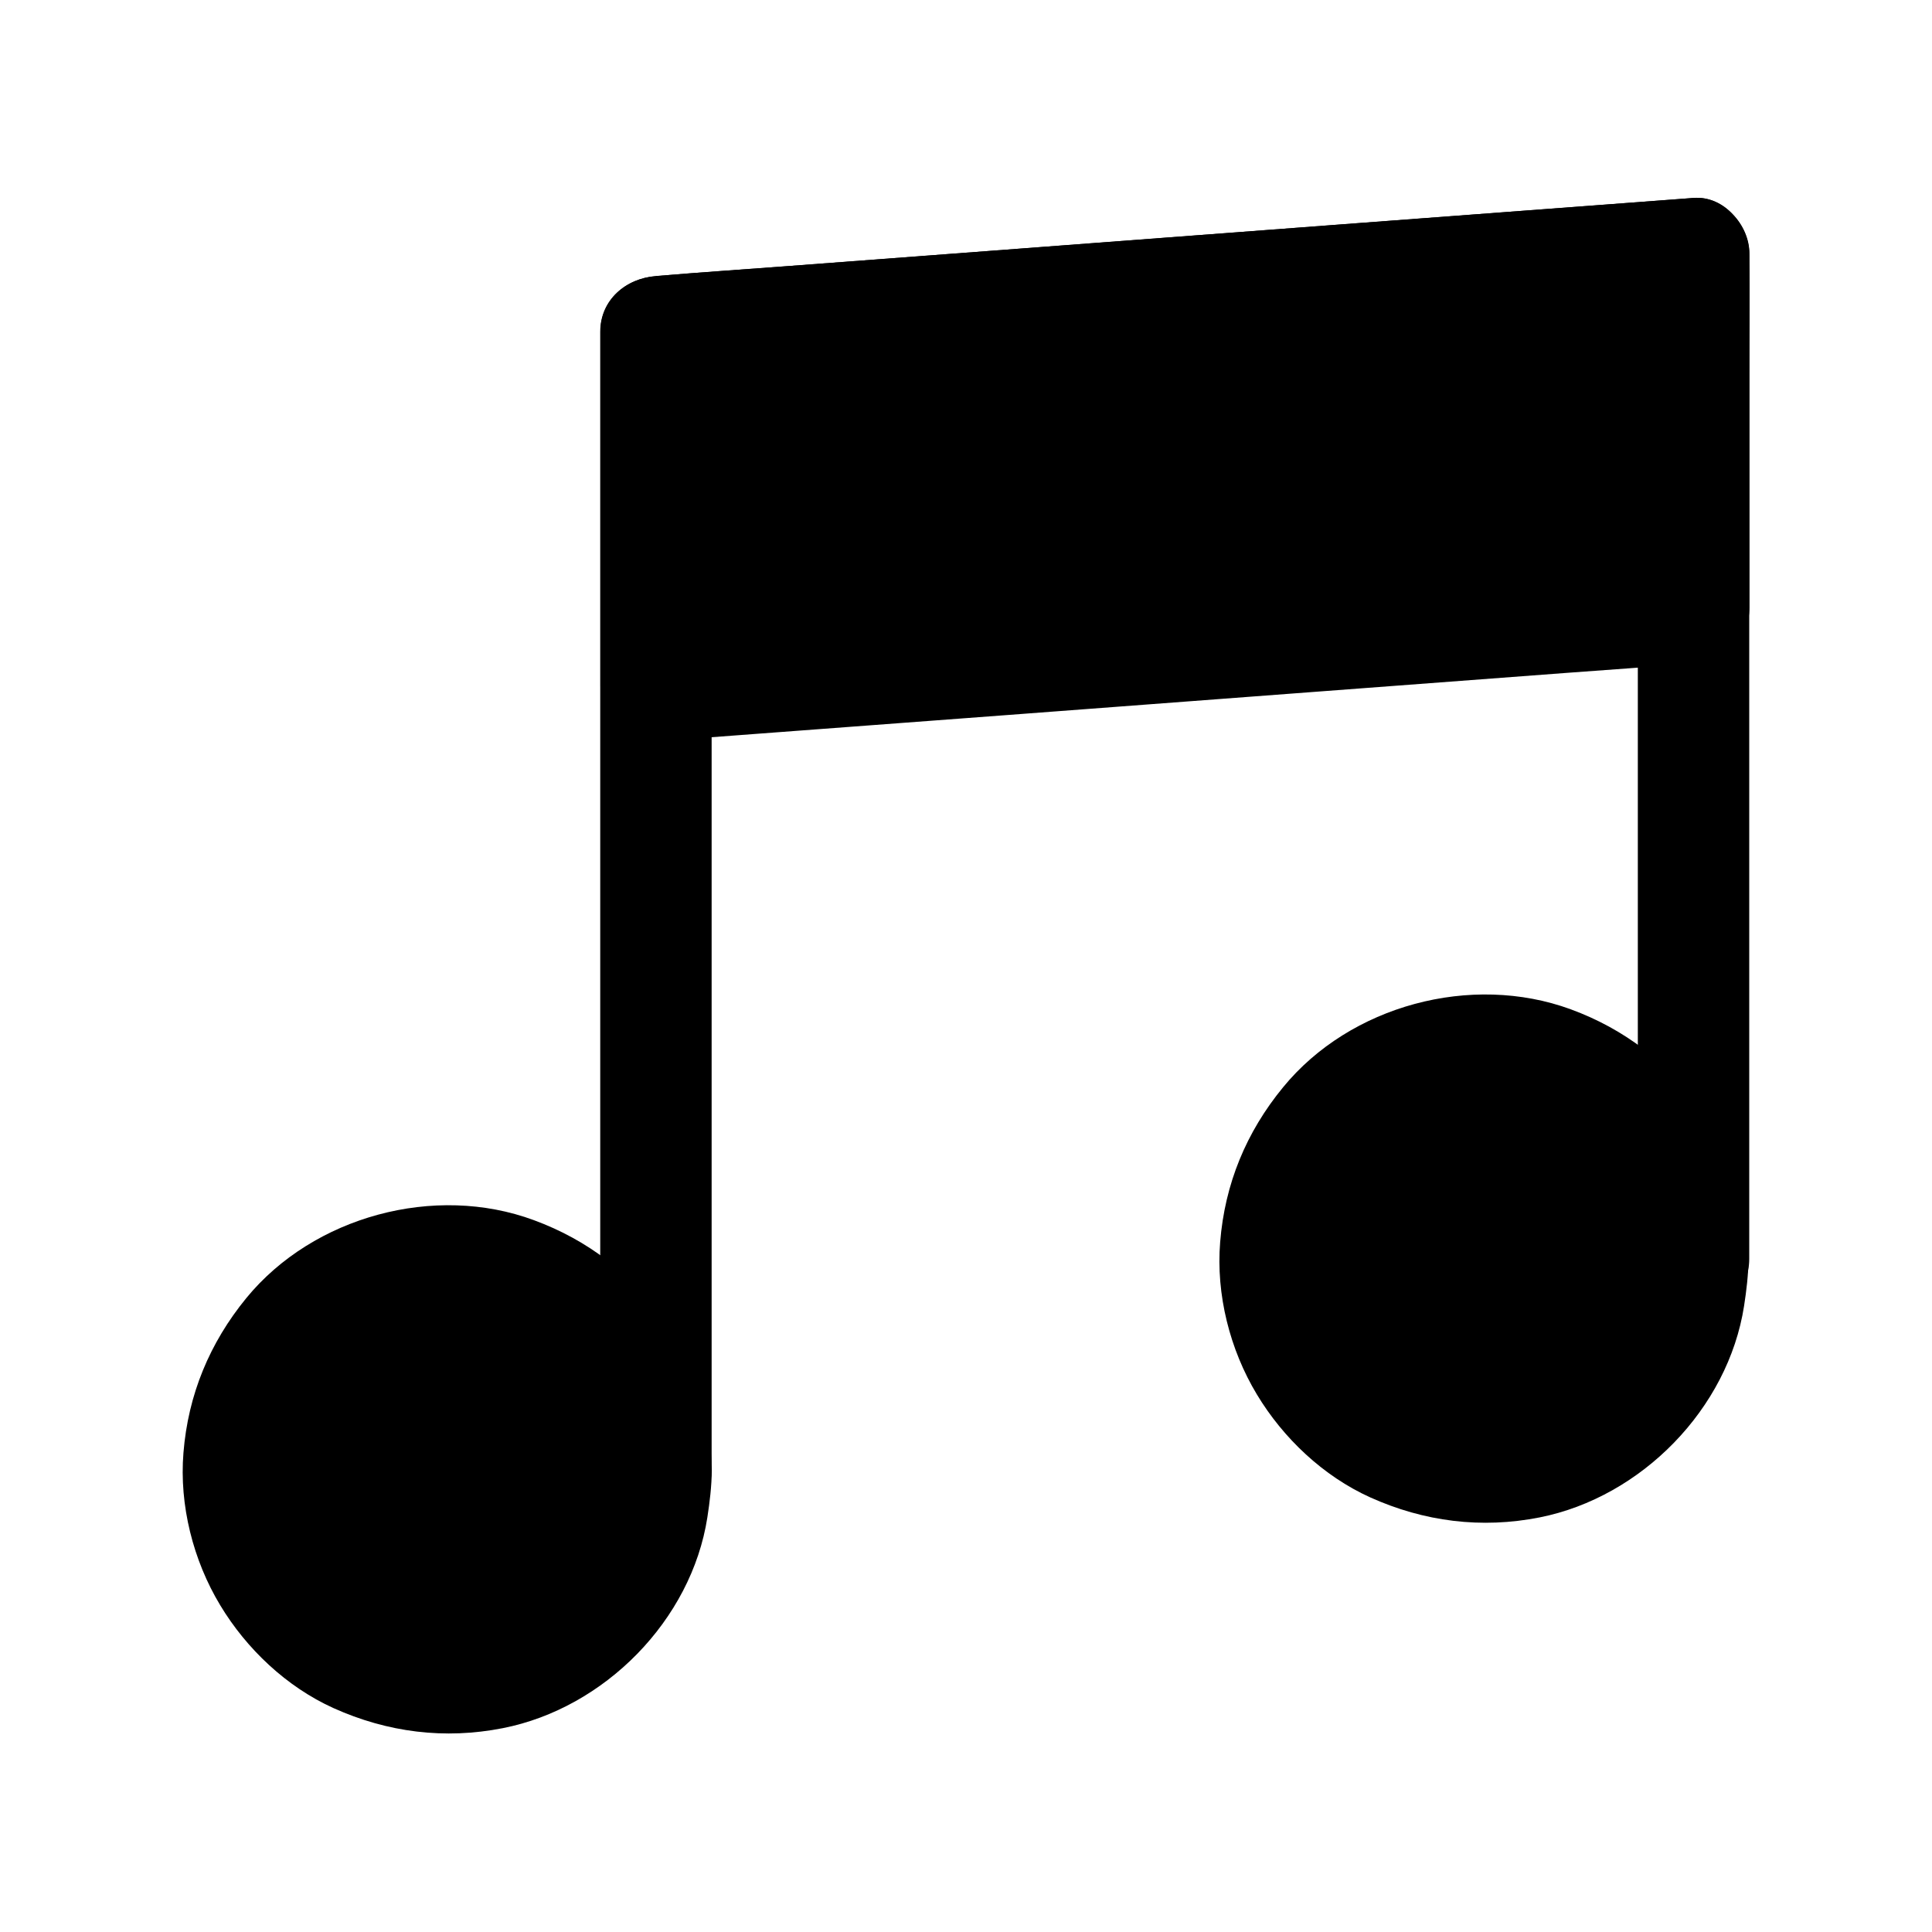 <?xml version="1.0" encoding="UTF-8"?>
<!-- The Best Svg Icon site in the world: iconSvg.co, Visit us! https://iconsvg.co -->
<svg fill="#000000" width="800px" height="800px" version="1.1" viewBox="144 144 512 512" xmlns="http://www.w3.org/2000/svg">
 <g>
  <path d="m332.59 533.33v-30.16-71.883-86.887-75.523c0-12.152 0.297-24.305 0-36.457v-0.492c-4.922 4.922-9.84 9.84-14.762 14.762 9.152-0.688 18.301-1.379 27.453-2.066 21.895-1.625 43.789-3.297 65.633-4.922 26.52-2.016 53.086-3.984 79.605-6.004 22.879-1.723 45.707-3.445 68.586-5.164 11.07-0.836 22.238-1.379 33.258-2.508 0.148 0 0.297 0 0.441-0.051-4.922-4.922-9.84-9.84-14.762-14.762v26.566 63.617 76.898 66.668c0 10.773-0.195 21.551 0 32.273v0.441c0 7.723 6.789 15.105 14.762 14.762 8.02-0.344 14.762-6.496 14.762-14.762v-26.566-63.617-76.898-66.668c0-10.773 0.195-21.551 0-32.273v-0.441c0-7.527-6.789-15.352-14.762-14.762-9.152 0.688-18.301 1.379-27.453 2.066-21.895 1.625-43.789 3.297-65.633 4.922-26.52 2.016-53.086 3.984-79.605 6.004-22.879 1.723-45.707 3.445-68.586 5.164-11.07 0.836-22.188 1.574-33.258 2.508-0.148 0-0.297 0-0.441 0.051-7.969 0.59-14.762 6.297-14.762 14.762v30.16 71.883 86.887 75.523c0 12.152-0.195 24.305 0 36.457v0.492c0 7.723 6.789 15.105 14.762 14.762 8.023-0.348 14.762-6.496 14.762-14.762z"/>
  <path d="m592.86 211.22v93.773l-275.03 20.664v-93.773z"/>
  <path d="m578.1 211.22v31.637 50.48 11.66c4.922-4.922 9.84-9.84 14.762-14.762-9.152 0.688-18.301 1.379-27.453 2.066-21.895 1.625-43.789 3.297-65.633 4.922-26.52 2.016-53.086 3.984-79.605 6.004-22.879 1.723-45.707 3.445-68.586 5.164-11.07 0.836-22.238 1.379-33.258 2.508-0.148 0-0.297 0-0.441 0.051l14.762 14.762v-31.637-50.48-11.66c-4.922 4.922-9.84 9.84-14.762 14.762 9.152-0.688 18.301-1.379 27.453-2.066 21.895-1.625 43.789-3.297 65.633-4.922 26.52-2.016 53.086-3.984 79.605-6.004 22.879-1.723 45.707-3.445 68.586-5.164 11.07-0.836 22.188-1.574 33.258-2.508 0.148 0 0.297 0 0.441-0.051 3.938-0.297 7.578-1.426 10.43-4.328 2.559-2.559 4.477-6.742 4.328-10.43-0.344-7.477-6.496-15.398-14.762-14.762-9.152 0.688-18.301 1.379-27.453 2.066-21.895 1.625-43.789 3.297-65.633 4.922-26.52 2.016-53.086 3.984-79.605 6.004-22.879 1.723-45.707 3.445-68.586 5.164-11.07 0.836-22.188 1.574-33.258 2.508-0.148 0-0.297 0-0.441 0.051-7.969 0.59-14.762 6.297-14.762 14.762v31.637 50.48 11.66c0 7.527 6.789 15.352 14.762 14.762 9.152-0.688 18.301-1.379 27.453-2.066 21.895-1.625 43.789-3.297 65.633-4.922 26.52-2.016 53.086-3.984 79.605-6.004 22.879-1.723 45.707-3.445 68.586-5.164 11.07-0.836 22.188-1.574 33.258-2.508 0.148 0 0.297 0 0.441-0.051 7.969-0.59 14.762-6.297 14.762-14.762v-31.637-50.48-11.66c0-7.723-6.789-15.105-14.762-14.762-8.016 0.391-14.758 6.492-14.758 14.758z"/>
  <path d="m592.57 477.64c0 30.543-24.758 55.301-55.301 55.301-30.539 0-55.301-24.758-55.301-55.301s24.762-55.301 55.301-55.301c30.543 0 55.301 24.758 55.301 55.301"/>
  <path d="m577.81 477.64c0 2.508-0.195 5.019-0.492 7.527 0.195-1.328 0.344-2.609 0.543-3.938-0.688 4.82-1.969 9.496-3.836 14.023 0.492-1.18 0.984-2.363 1.477-3.543-1.379 3.199-3 6.25-4.922 9.152-0.492 0.738-0.984 1.426-1.477 2.117-1.426 2.016 2.609-3.246 0.344-0.441-1.082 1.328-2.262 2.609-3.445 3.789-1.23 1.23-2.461 2.363-3.789 3.445-2.754 2.312 2.461-1.723 0.441-0.344-0.688 0.492-1.379 0.984-2.117 1.477-2.902 1.918-5.953 3.543-9.152 4.922 1.18-0.492 2.363-0.984 3.543-1.477-4.527 1.871-9.199 3.148-14.023 3.836 1.328-0.195 2.609-0.344 3.938-0.543-5.019 0.641-10.035 0.641-15.008 0 1.328 0.195 2.609 0.344 3.938 0.543-4.82-0.688-9.496-1.969-14.023-3.836 1.18 0.492 2.363 0.984 3.543 1.477-3.199-1.379-6.25-3-9.152-4.922-0.738-0.492-1.426-0.984-2.117-1.477-2.016-1.426 3.246 2.609 0.441 0.344-1.328-1.082-2.609-2.262-3.789-3.445-1.23-1.23-2.363-2.461-3.445-3.789-2.312-2.754 1.723 2.461 0.344 0.441-0.492-0.688-0.984-1.379-1.477-2.117-1.918-2.902-3.543-5.953-4.922-9.152 0.492 1.18 0.984 2.363 1.477 3.543-1.871-4.527-3.148-9.199-3.836-14.023 0.195 1.328 0.344 2.609 0.543 3.938-0.641-5.019-0.641-10.035 0-15.008-0.195 1.328-0.344 2.609-0.543 3.938 0.688-4.82 1.969-9.496 3.836-14.023-0.492 1.18-0.984 2.363-1.477 3.543 1.379-3.199 3-6.25 4.922-9.152 0.492-0.738 0.984-1.426 1.477-2.117 1.426-2.016-2.609 3.246-0.344 0.441 1.082-1.328 2.262-2.609 3.445-3.789 1.23-1.23 2.461-2.363 3.789-3.445 2.754-2.312-2.461 1.723-0.441 0.344 0.688-0.492 1.379-0.984 2.117-1.477 2.902-1.918 5.953-3.543 9.152-4.922-1.18 0.492-2.363 0.984-3.543 1.477 4.527-1.871 9.199-3.148 14.023-3.836-1.328 0.195-2.609 0.344-3.938 0.543 5.019-0.641 10.035-0.641 15.008 0-1.328-0.195-2.609-0.344-3.938-0.543 4.82 0.688 9.496 1.969 14.023 3.836-1.18-0.492-2.363-0.984-3.543-1.477 3.199 1.379 6.25 3 9.152 4.922 0.738 0.492 1.426 0.984 2.117 1.477 2.016 1.426-3.246-2.609-0.441-0.344 1.328 1.082 2.609 2.262 3.789 3.445 1.23 1.23 2.363 2.461 3.445 3.789 2.312 2.754-1.723-2.461-0.344-0.441 0.492 0.688 0.984 1.379 1.477 2.117 1.918 2.902 3.543 5.953 4.922 9.152-0.492-1.18-0.984-2.363-1.477-3.543 1.871 4.527 3.148 9.199 3.836 14.023-0.195-1.328-0.344-2.609-0.543-3.938 0.344 2.461 0.492 4.973 0.492 7.481 0.051 7.723 6.742 15.105 14.762 14.762 7.969-0.344 14.809-6.496 14.762-14.762-0.098-13.973-4.184-28.289-12.398-39.703-8.809-12.301-20.469-21.254-34.688-26.469-26.32-9.645-58.449-1.031-76.211 20.664-9.789 11.906-15.449 25.633-16.68 41.031-1.133 13.875 2.559 28.488 9.742 40.395 6.988 11.609 17.613 21.648 30.012 27.258 14.316 6.445 29.473 8.363 44.918 5.312 26.961-5.363 49.938-28.781 54.168-56.039 0.641-4.133 1.133-8.266 1.18-12.449 0.051-7.723-6.84-15.105-14.762-14.762-8.066 0.344-14.707 6.496-14.805 14.762z"/>
  <path d="m317.84 533.68c0 30.555-24.746 55.055-55.301 55.055-30.555 0-55.301-24.746-55.301-55.301 0-30.555 24.746-55.301 55.301-55.301 30.551 0 55.301 24.992 55.301 55.547z"/>
  <path d="m303.07 533.68c0 2.508-0.195 5.019-0.492 7.477 0.195-1.328 0.344-2.609 0.543-3.938-0.688 4.82-1.969 9.496-3.836 13.973 0.492-1.18 0.984-2.363 1.477-3.543-1.379 3.148-3 6.199-4.922 9.102-0.492 0.688-0.984 1.426-1.477 2.117-1.426 1.969 2.609-3.246 0.344-0.441-1.082 1.328-2.262 2.559-3.445 3.789-1.23 1.23-2.461 2.363-3.789 3.445-2.754 2.312 2.461-1.723 0.441-0.344-0.688 0.492-1.379 0.984-2.117 1.477-2.902 1.918-5.953 3.543-9.152 4.871 1.18-0.492 2.363-0.984 3.543-1.477-4.527 1.871-9.199 3.148-14.023 3.789 1.328-0.195 2.609-0.344 3.938-0.543-5.019 0.641-10.035 0.641-15.008 0 1.328 0.195 2.609 0.344 3.938 0.543-4.82-0.688-9.496-1.969-14.023-3.836 1.18 0.492 2.363 0.984 3.543 1.477-3.199-1.379-6.25-3-9.152-4.922-0.738-0.492-1.426-0.984-2.117-1.477-2.016-1.426 3.246 2.609 0.441 0.344-1.328-1.082-2.609-2.262-3.789-3.445-1.23-1.23-2.363-2.461-3.445-3.789-2.312-2.754 1.723 2.461 0.344 0.441-0.492-0.688-0.984-1.379-1.477-2.117-1.918-2.902-3.543-5.953-4.922-9.152 0.492 1.18 0.984 2.363 1.477 3.543-1.871-4.527-3.148-9.199-3.836-14.023 0.195 1.328 0.344 2.609 0.543 3.938-0.641-5.019-0.641-10.035 0-15.008-0.195 1.328-0.344 2.609-0.543 3.938 0.688-4.82 1.969-9.496 3.836-14.023-0.492 1.18-0.984 2.363-1.477 3.543 1.379-3.199 3-6.25 4.922-9.152 0.492-0.738 0.984-1.426 1.477-2.117 1.426-2.016-2.609 3.246-0.344 0.441 1.082-1.328 2.262-2.609 3.445-3.789 1.23-1.23 2.461-2.363 3.789-3.445 2.754-2.312-2.461 1.723-0.441 0.344 0.688-0.492 1.379-0.984 2.117-1.477 2.902-1.918 5.953-3.543 9.152-4.922-1.18 0.492-2.363 0.984-3.543 1.477 4.527-1.871 9.199-3.148 14.023-3.836-1.328 0.195-2.609 0.344-3.938 0.543 5.019-0.641 10.035-0.641 15.008 0-1.328-0.195-2.609-0.344-3.938-0.543 4.82 0.688 9.496 1.969 14.023 3.887-1.18-0.492-2.363-0.984-3.543-1.477 3.199 1.379 6.25 3 9.152 4.969 0.738 0.492 1.426 0.984 2.117 1.477 1.969 1.426-3.199-2.609-0.441-0.297 1.328 1.082 2.609 2.262 3.789 3.492 1.23 1.23 2.363 2.508 3.445 3.836 2.312 2.805-1.723-2.461-0.344-0.441 0.492 0.688 0.984 1.426 1.477 2.117 1.918 2.902 3.543 5.953 4.922 9.152-0.492-1.18-0.984-2.363-1.477-3.543 1.871 4.527 3.148 9.199 3.836 14.07-0.195-1.328-0.344-2.609-0.543-3.938 0.297 2.426 0.492 4.938 0.492 7.445 0.051 7.723 6.742 15.105 14.762 14.762 7.969-0.344 14.809-6.496 14.762-14.762-0.098-13.973-4.231-28.34-12.398-39.754-8.809-12.348-20.418-21.305-34.688-26.566-26.273-9.742-58.449-1.031-76.211 20.613-9.742 11.906-15.449 25.633-16.68 41.031-1.133 13.875 2.559 28.488 9.742 40.395 6.988 11.609 17.613 21.648 30.012 27.258 14.316 6.445 29.473 8.363 44.918 5.312 26.914-5.312 49.938-28.586 54.168-55.844 0.641-4.133 1.133-8.266 1.18-12.449 0.051-7.723-6.84-15.105-14.762-14.762-8.062 0.398-14.754 6.5-14.805 14.766z"/>
 </g>
</svg>